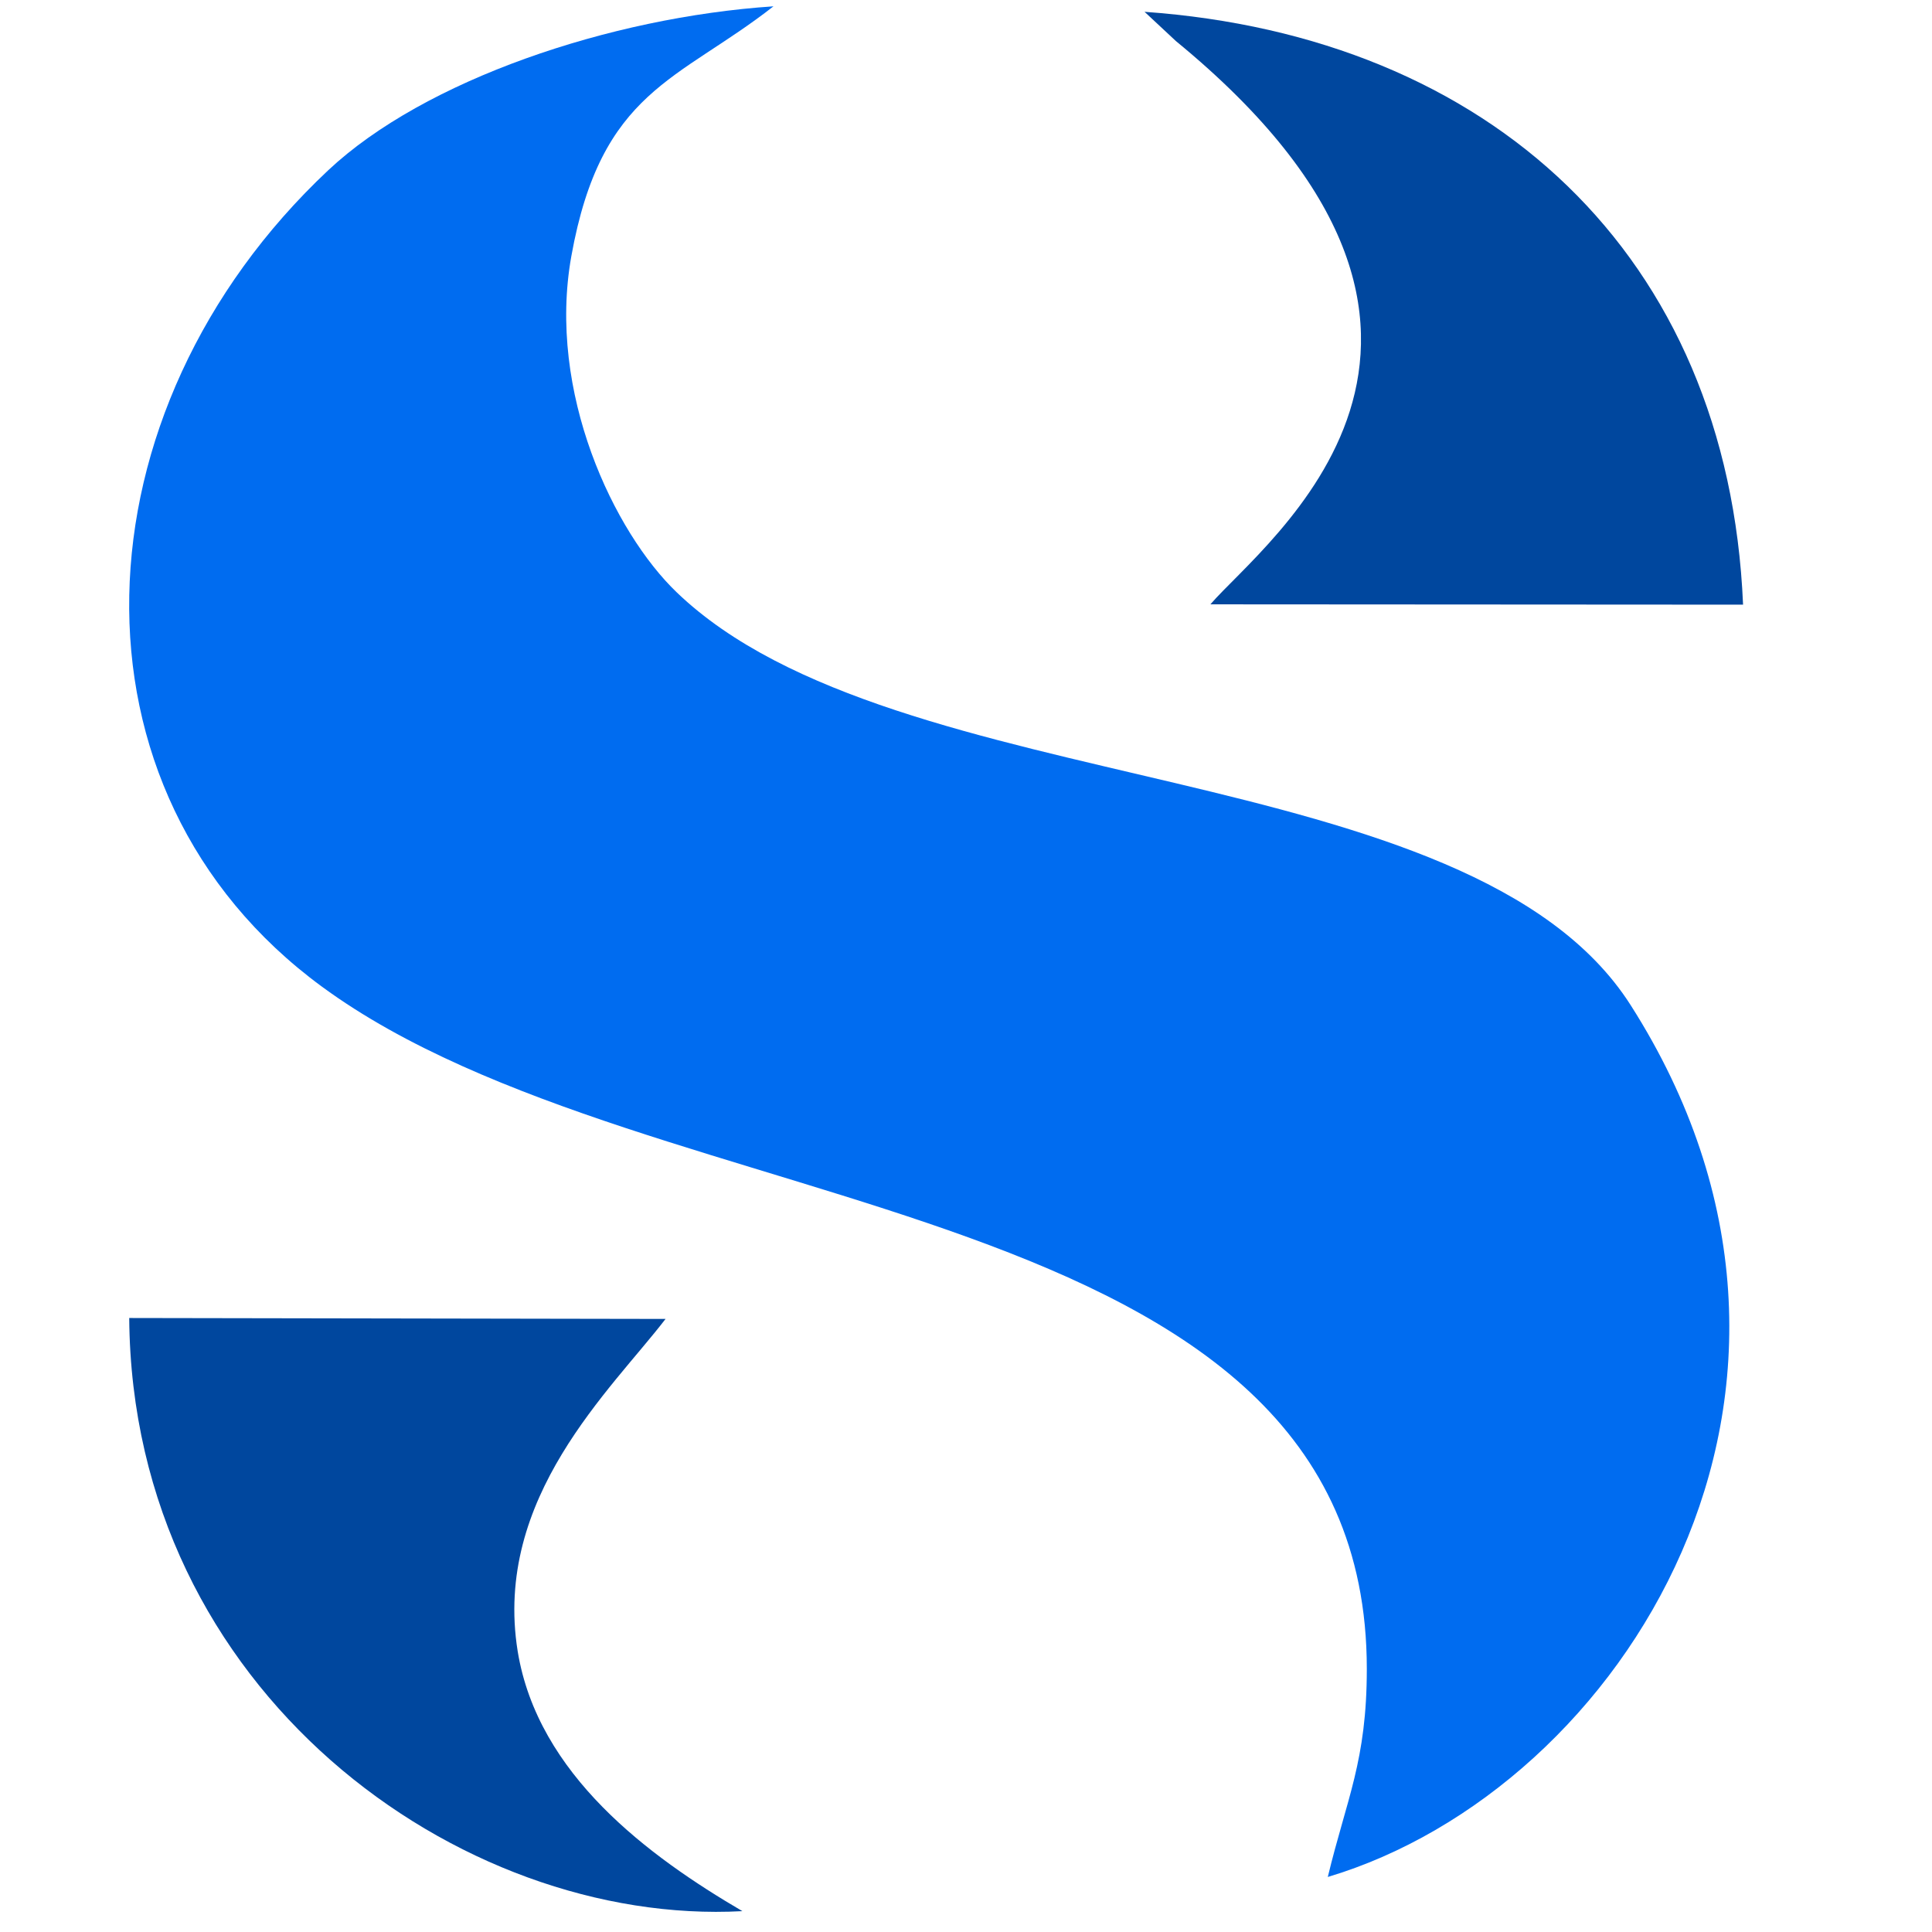 <svg xmlns="http://www.w3.org/2000/svg" xmlns:xlink="http://www.w3.org/1999/xlink" width="500" zoomAndPan="magnify" viewBox="0 0 375 375" height="500" preserveAspectRatio="xMidYMid meet" version="1.0"><defs><clipPath id="e30962d774"><path d="M 25 1.195 L 336 1.195 L 336 365 L 25 365 Z M 25 1.195 " clip-rule="nonzero"/></clipPath></defs><g clip-path="url(#e30962d774)"><path fill="#006cf0" d="M 257.723 364.32 C 314.949 347.203 364.07 269.625 316.488 195.062 C 285.242 146.145 173.922 155.855 131.371 114.992 C 119.18 103.328 106.16 76.145 110.895 49.73 C 116.695 17.395 131.609 15.734 150.133 1.227 C 118.293 3.359 82.371 15.559 63.73 33.027 C 14.016 79.695 10.82 153.605 62.484 191.508 C 126.816 238.711 265.297 230.004 265.297 323.93 C 265.297 341.816 261.391 349.102 257.723 364.32 Z M 257.723 364.32 " fill-opacity="1" fill-rule="evenodd"/></g><path fill="#00479e" d="M 144.098 370.953 C 125.988 360.352 104.387 344.48 100.48 320.496 C 95.688 290.648 118.648 269.742 129.184 256.004 L 25.082 255.824 C 25.617 328.312 89.234 373.914 144.098 370.953 Z M 144.098 370.953 " fill-opacity="1" fill-rule="evenodd"/><path fill="#00479e" d="M 234.938 117.301 L 338.328 117.363 C 335.426 49.316 289.031 7.031 222.156 2.293 L 228.25 7.977 C 298.855 65.898 245.414 105.102 234.938 117.301 Z M 234.938 117.301 " fill-opacity="1" fill-rule="evenodd"/></svg>